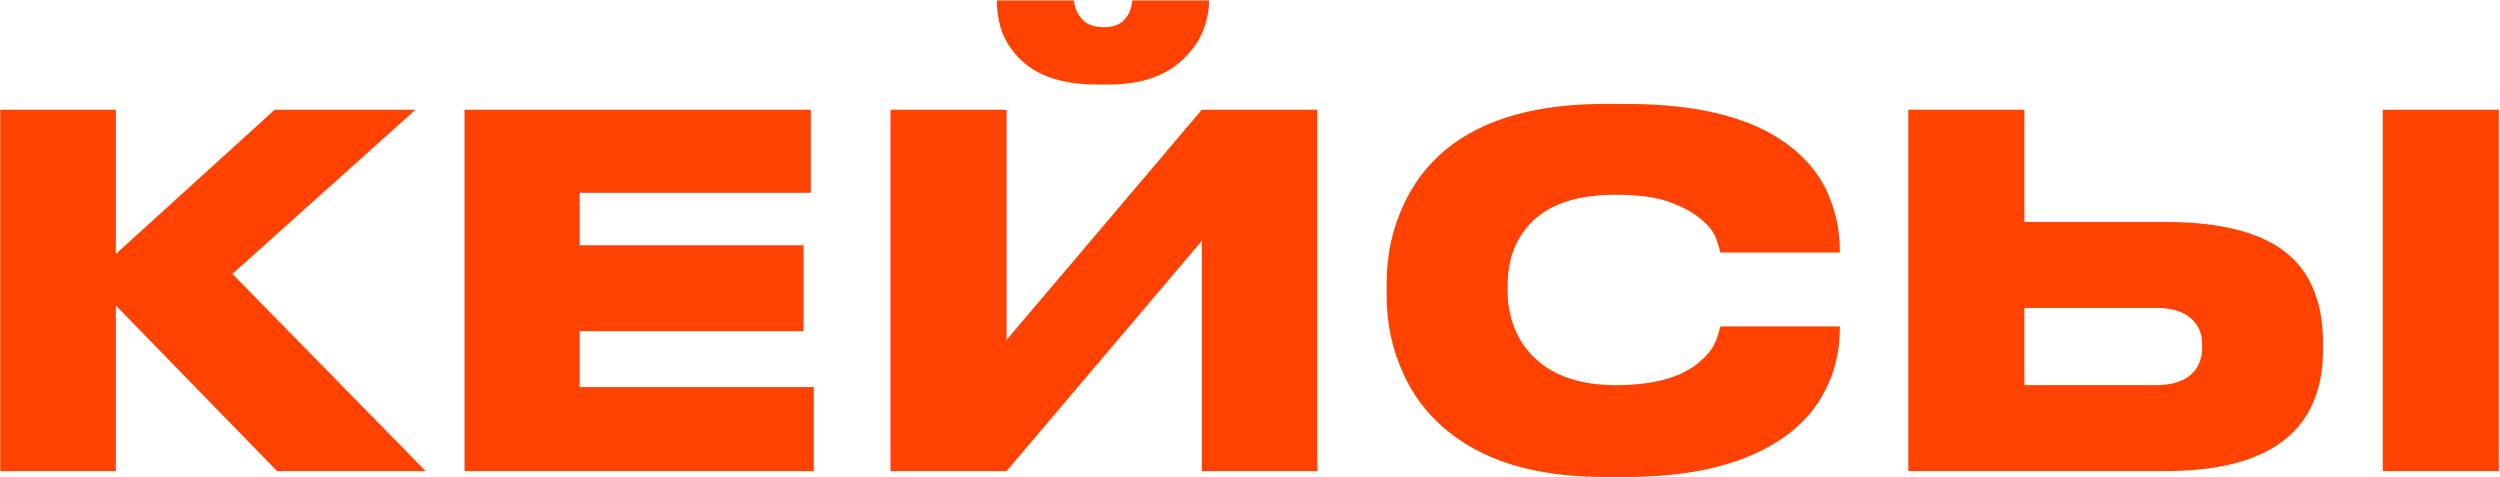 <?xml version="1.0" encoding="UTF-8"?> <svg xmlns="http://www.w3.org/2000/svg" width="2059" height="393" viewBox="0 0 2059 393" fill="none"> <path d="M228.2 388L95.4 251.6V388H0.2V90.4H95.4V209.2L226.2 90.4H342.2L191.4 225.6L350.6 388H228.2ZM382.622 90.4H667.822V158.8H477.422V202H661.822V272.8H477.422V318.8H670.222V388H382.622V90.4ZM989.803 388V198.4L829.003 388H733.403V90.4H829.003V280L989.803 90.4H1085V388H989.803ZM903.403 69.6C872.203 69.6 849.67 61.067 835.803 44C830.47 37.6 826.603 30.667 824.203 23.2C822.07 15.467 821.003 8.133 821.003 1.2V0.4H884.603C885.136 6 886.87 10.533 889.803 14C893.536 19.6 899.936 22.4 909.003 22.4H909.403C917.936 22.4 924.07 19.6 927.803 14C930.47 10.533 932.07 6 932.603 0.4H995.803V1.2C995.803 7.867 994.47 15.067 991.803 22.8C989.136 30.533 984.87 37.6 979.003 44C964.336 61.067 942.603 69.6 913.803 69.6H903.403ZM1321.28 392.8C1275.94 392.8 1239.01 384.4 1210.48 367.6C1185.68 352.933 1167.68 333.467 1156.48 309.2C1146.88 288.933 1142.08 267.333 1142.08 244.4V232.4C1142.08 209.467 1146.88 187.867 1156.48 167.6C1168.21 142.8 1186.08 123.6 1210.08 110C1238.88 93.733 1275.94 85.6 1321.28 85.6H1339.68C1403.68 85.6 1450.61 98.933 1480.48 125.6C1492.74 136.533 1501.54 148.933 1506.88 162.8C1512.48 176.667 1515.28 191.067 1515.28 206V208H1416.88C1416.08 204.533 1415.01 200.933 1413.68 197.2C1411.81 191.6 1407.68 186.133 1401.28 180.8C1395.14 175.467 1386.74 170.8 1376.08 166.8C1365.14 162.533 1349.94 160.4 1330.48 160.4C1298.21 160.4 1274.61 168.533 1259.68 184.8C1247.68 197.867 1241.68 214.667 1241.68 235.2V240.4C1241.68 249.2 1243.14 258 1246.08 266.8C1249.01 275.6 1253.68 283.6 1260.08 290.8C1275.81 308.4 1299.41 317.2 1330.88 317.2C1363.68 317.2 1387.41 310.133 1402.08 296C1407.68 290.933 1411.54 285.467 1413.68 279.6C1415.01 275.867 1416.08 272.267 1416.88 268.8H1515.28V271.2C1515.28 290.4 1510.61 308.4 1501.28 325.2C1490.34 344.933 1472.61 360.667 1448.08 372.4C1419.54 386 1383.41 392.8 1339.68 392.8H1321.28ZM1667.28 182.8H1783.28C1831.02 182.8 1865.28 192.133 1886.08 210.8C1904.22 227.067 1913.28 251.067 1913.28 282.8V287.2C1913.28 318.4 1904.08 342.267 1885.68 358.8C1864.08 378.267 1829.95 388 1783.28 388H1571.68V90.4H1667.28V182.8ZM1775.28 317.2C1787.82 317.2 1797.28 314.533 1803.68 309.2C1810.35 303.6 1813.68 296 1813.68 286.4V283.6C1813.68 274.267 1810.35 266.933 1803.68 261.6C1797.28 256.267 1787.82 253.6 1775.28 253.6H1667.28V317.2H1775.28ZM2058.08 90.4V388H1962.48V90.4H2058.08Z" fill="#FF4201"></path> </svg> 